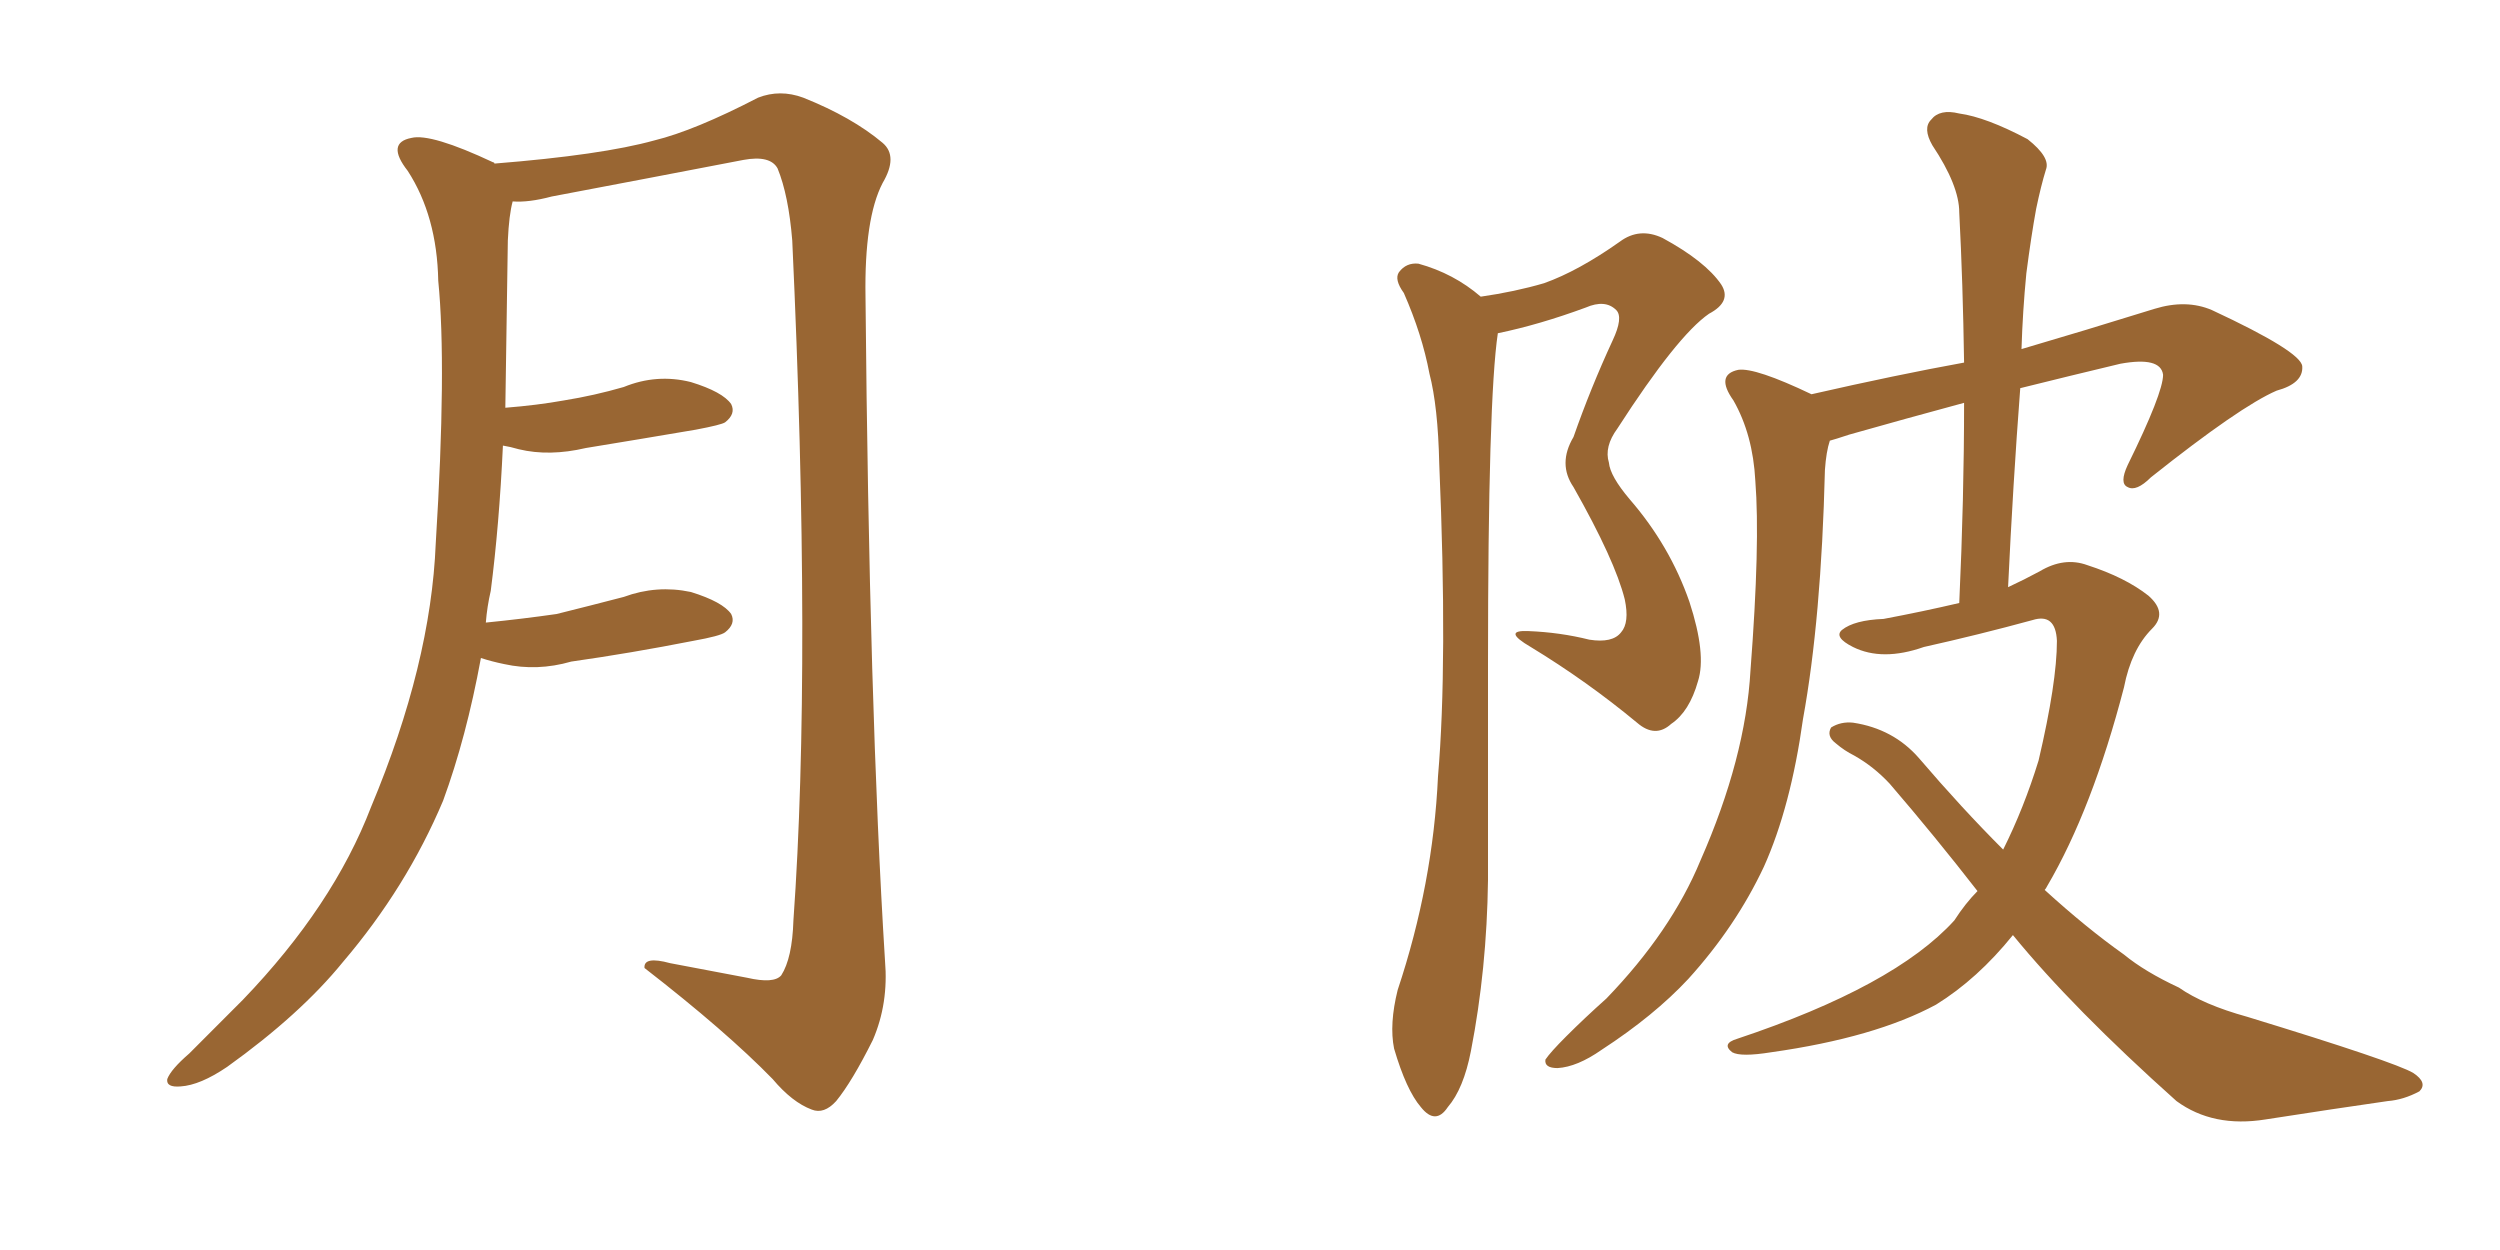 <svg xmlns="http://www.w3.org/2000/svg" xmlns:xlink="http://www.w3.org/1999/xlink" width="300" height="150"><path fill="#996633" padding="10" d="M57.71 78.96L57.71 78.96L57.71 78.96Q55.96 88.48 53.17 96.09L53.17 96.09Q48.78 106.49 41.16 115.43L41.16 115.43Q36.04 121.73 27.25 128.03L27.25 128.03Q24.02 130.22 21.68 130.37L21.68 130.37Q19.92 130.52 20.07 129.49L20.07 129.49Q20.51 128.32 22.71 126.42L22.71 126.42Q25.63 123.49 29.15 119.97L29.15 119.97Q39.99 108.69 44.53 96.83L44.53 96.83Q51.71 79.69 52.29 65.19L52.29 65.19Q53.61 43.95 52.59 33.69L52.59 33.69Q52.44 25.93 48.93 20.51L48.93 20.51Q46.29 17.14 49.37 16.55L49.37 16.55Q51.71 15.97 59.18 19.48L59.18 19.48Q59.33 19.48 59.33 19.63L59.33 19.63Q72.22 18.60 78.52 16.85L78.52 16.85Q83.35 15.67 90.97 11.72L90.97 11.72Q93.60 10.69 96.39 11.72L96.39 11.72Q102.25 14.06 105.91 17.14L105.91 17.14Q107.81 18.75 105.91 21.97L105.91 21.97Q103.71 26.22 103.86 35.60L103.86 35.60Q104.30 84.81 106.20 115.28L106.20 115.28Q106.64 120.41 104.74 124.80L104.74 124.80Q102.25 129.79 100.34 132.13L100.34 132.13Q98.88 133.74 97.41 133.15L97.41 133.15Q95.07 132.28 92.72 129.49L92.72 129.49Q87.16 123.78 77.34 116.16L77.34 116.16Q77.20 114.70 80.42 115.58L80.42 115.58Q85.11 116.46 89.65 117.33L89.65 117.33Q92.87 118.07 93.75 117.04L93.75 117.04Q95.07 114.99 95.21 110.45L95.21 110.45Q97.41 79.54 95.07 28.86L95.07 28.86Q94.63 23.44 93.31 20.21L93.31 20.21Q92.43 18.60 89.21 19.19L89.21 19.19Q77.78 21.39 66.21 23.58L66.21 23.58Q63.43 24.32 61.52 24.17L61.52 24.17Q61.08 25.78 60.94 28.86L60.94 28.86Q60.79 39.55 60.64 48.93L60.64 48.93Q64.45 48.63 67.68 48.05L67.68 48.05Q71.34 47.46 74.85 46.44L74.85 46.44Q78.81 44.82 82.91 45.85L82.91 45.85Q86.72 47.02 87.74 48.49L87.74 48.49Q88.33 49.66 87.01 50.68L87.01 50.68Q86.57 50.98 83.50 51.56L83.50 51.56Q76.61 52.73 70.31 53.76L70.31 53.76Q65.92 54.79 62.26 53.91L62.26 53.91Q61.23 53.61 60.35 53.47L60.35 53.47Q59.91 62.99 58.89 70.90L58.89 70.90Q58.45 72.80 58.30 74.71L58.30 74.71Q62.70 74.27 66.80 73.68L66.80 73.68Q70.90 72.66 74.85 71.63L74.85 71.63Q78.81 70.17 82.91 71.04L82.91 71.04Q86.72 72.22 87.74 73.68L87.74 73.68Q88.33 74.85 87.01 75.88L87.01 75.88Q86.43 76.32 83.20 76.90L83.20 76.90Q75.73 78.37 68.55 79.39L68.55 79.39Q64.45 80.57 60.50 79.69L60.50 79.69Q59.03 79.39 57.71 78.96ZM194.53 75.88L194.53 75.88Q195.56 74.71 194.97 71.92L194.97 71.92Q193.80 67.24 188.82 58.45L188.82 58.45Q186.91 55.66 188.82 52.44L188.82 52.44Q190.87 46.58 193.51 40.87L193.51 40.87Q194.82 38.09 193.95 37.21L193.95 37.21Q192.63 35.89 190.28 36.91L190.28 36.91Q184.72 38.96 179.74 39.99L179.74 39.99Q178.56 47.90 178.56 79.69L178.56 79.69Q178.56 92.43 178.56 105.62L178.56 105.62Q178.42 116.31 176.51 126.12L176.51 126.12Q175.63 130.66 173.73 132.86L173.73 132.86Q172.27 135.06 170.51 132.86L170.51 132.86Q168.75 130.81 167.29 125.83L167.29 125.83Q166.70 122.90 167.72 118.80L167.72 118.80Q171.97 106.05 172.56 93.16L172.56 93.16Q173.73 79.54 172.71 55.66L172.71 55.66Q172.56 48.78 171.53 44.82L171.53 44.82Q170.65 40.14 168.46 35.16L168.46 35.16Q167.29 33.54 167.87 32.67L167.87 32.67Q168.75 31.49 170.21 31.64L170.21 31.64Q174.46 32.81 177.69 35.60L177.69 35.60Q181.79 35.01 185.30 33.98L185.30 33.98Q189.40 32.52 194.38 29.00L194.38 29.00Q196.73 27.25 199.51 28.56L199.51 28.56Q204.64 31.35 206.54 34.13L206.54 34.13Q207.86 36.18 205.08 37.65L205.08 37.65Q201.27 40.28 194.09 51.42L194.09 51.42Q192.48 53.61 193.07 55.52L193.07 55.52Q193.21 57.13 195.56 59.91L195.56 59.91Q200.39 65.48 202.73 72.22L202.73 72.22Q204.79 78.52 203.76 81.74L203.76 81.74Q202.73 85.40 200.54 86.87L200.54 86.87Q198.63 88.62 196.44 86.72L196.44 86.72Q190.43 81.74 183.69 77.64L183.69 77.64Q180.18 75.59 183.40 75.73L183.40 75.73Q187.21 75.88 190.72 76.76L190.72 76.76Q193.51 77.20 194.53 75.88ZM237.30 106.93L237.30 106.93L237.30 106.93Q232.18 100.34 226.76 94.04L226.76 94.04Q224.85 91.99 222.51 90.67L222.51 90.67Q221.34 90.09 220.31 89.21L220.31 89.21Q219.14 88.33 219.73 87.30L219.73 87.30Q220.90 86.57 222.36 86.72L222.36 86.72Q227.20 87.45 230.27 90.97L230.27 90.97Q235.40 96.97 240.38 101.95L240.38 101.95Q242.87 96.97 244.63 91.26L244.63 91.26Q246.83 81.88 246.83 76.90L246.83 76.90Q246.68 73.54 243.90 74.41L243.90 74.41Q237.45 76.17 230.86 77.64L230.86 77.64Q225.88 79.39 222.36 77.64L222.36 77.64Q220.02 76.46 221.04 75.59L221.04 75.59Q222.51 74.41 226.03 74.27L226.03 74.27Q230.71 73.39 235.11 72.36L235.11 72.36Q235.69 59.77 235.69 48.34L235.69 48.34Q228.66 50.24 221.92 52.15L221.92 52.15Q220.17 52.73 219.58 52.88L219.58 52.88Q219.14 54.20 218.99 56.40L218.99 56.40Q218.55 74.27 216.36 86.28L216.36 86.28Q214.89 96.83 211.67 104.00L211.67 104.00Q208.30 111.18 202.59 117.48L202.59 117.48Q198.49 121.88 192.19 125.98L192.19 125.98Q189.26 128.03 186.91 128.17L186.91 128.17Q185.30 128.17 185.45 127.15L185.45 127.15Q186.04 126.27 187.94 124.37L187.94 124.37Q190.14 122.17 192.77 119.82L192.77 119.82Q200.54 111.77 204.05 103.27L204.05 103.27Q209.47 90.97 210.06 80.42L210.06 80.42Q211.23 65.19 210.64 57.71L210.64 57.71Q210.35 52.15 208.01 48.05L208.01 48.05Q205.81 44.97 208.59 44.38L208.59 44.38Q210.64 44.09 217.38 47.31L217.38 47.31Q227.64 44.97 235.69 43.51L235.69 43.51Q235.55 33.98 235.11 25.49L235.11 25.49Q235.11 22.27 231.88 17.43L231.88 17.43Q230.71 15.38 231.74 14.36L231.74 14.36Q232.76 13.04 235.11 13.62L235.11 13.62Q238.33 14.06 243.31 16.70L243.31 16.70Q246.09 18.90 245.51 20.36L245.51 20.36Q244.92 22.27 244.34 25.05L244.34 25.05Q243.75 28.27 243.16 32.81L243.16 32.81Q242.72 37.35 242.58 41.89L242.58 41.89Q250.05 39.70 258.54 37.06L258.54 37.06Q262.35 35.89 265.43 37.21L265.43 37.21Q276.12 42.19 276.27 43.95L276.27 43.95Q276.42 46.00 273.19 46.88L273.19 46.88Q268.80 48.78 258.11 57.28L258.11 57.28Q256.35 59.03 255.32 58.45L255.32 58.45Q254.30 58.01 255.32 55.81L255.32 55.81Q259.57 47.17 259.57 44.97L259.57 44.97Q259.28 42.77 254.44 43.65L254.44 43.65Q248.29 45.12 242.43 46.58L242.43 46.58Q241.55 58.15 240.97 70.46L240.97 70.46Q242.87 69.58 244.78 68.55L244.78 68.55Q247.71 66.80 250.49 67.82L250.49 67.82Q255.03 69.29 257.81 71.48L257.81 71.48Q260.16 73.54 258.25 75.44L258.25 75.44Q255.76 77.93 254.88 82.47L254.88 82.47Q251.07 97.12 245.65 106.35L245.65 106.35Q245.51 106.64 245.36 106.79L245.36 106.79Q250.34 111.33 254.88 114.55L254.88 114.55Q257.37 116.60 261.47 118.51L261.47 118.51Q264.40 120.56 269.68 122.02L269.68 122.02Q287.40 127.44 289.60 128.76L289.60 128.76Q291.36 129.93 290.33 130.96L290.33 130.96Q288.43 131.98 286.52 132.13L286.52 132.13Q280.37 133.01 271.88 134.33L271.88 134.33Q265.58 135.35 261.18 132.13L261.18 132.13Q248.73 121.00 241.55 112.21L241.55 112.21Q237.30 117.48 232.32 120.56L232.32 120.56Q225 124.51 212.55 126.27L212.55 126.27Q208.89 126.86 207.86 126.27L207.86 126.27Q206.54 125.24 208.45 124.66L208.45 124.66Q227.34 118.36 234.52 110.45L234.52 110.45Q235.84 108.40 237.30 106.93Z"/></svg>